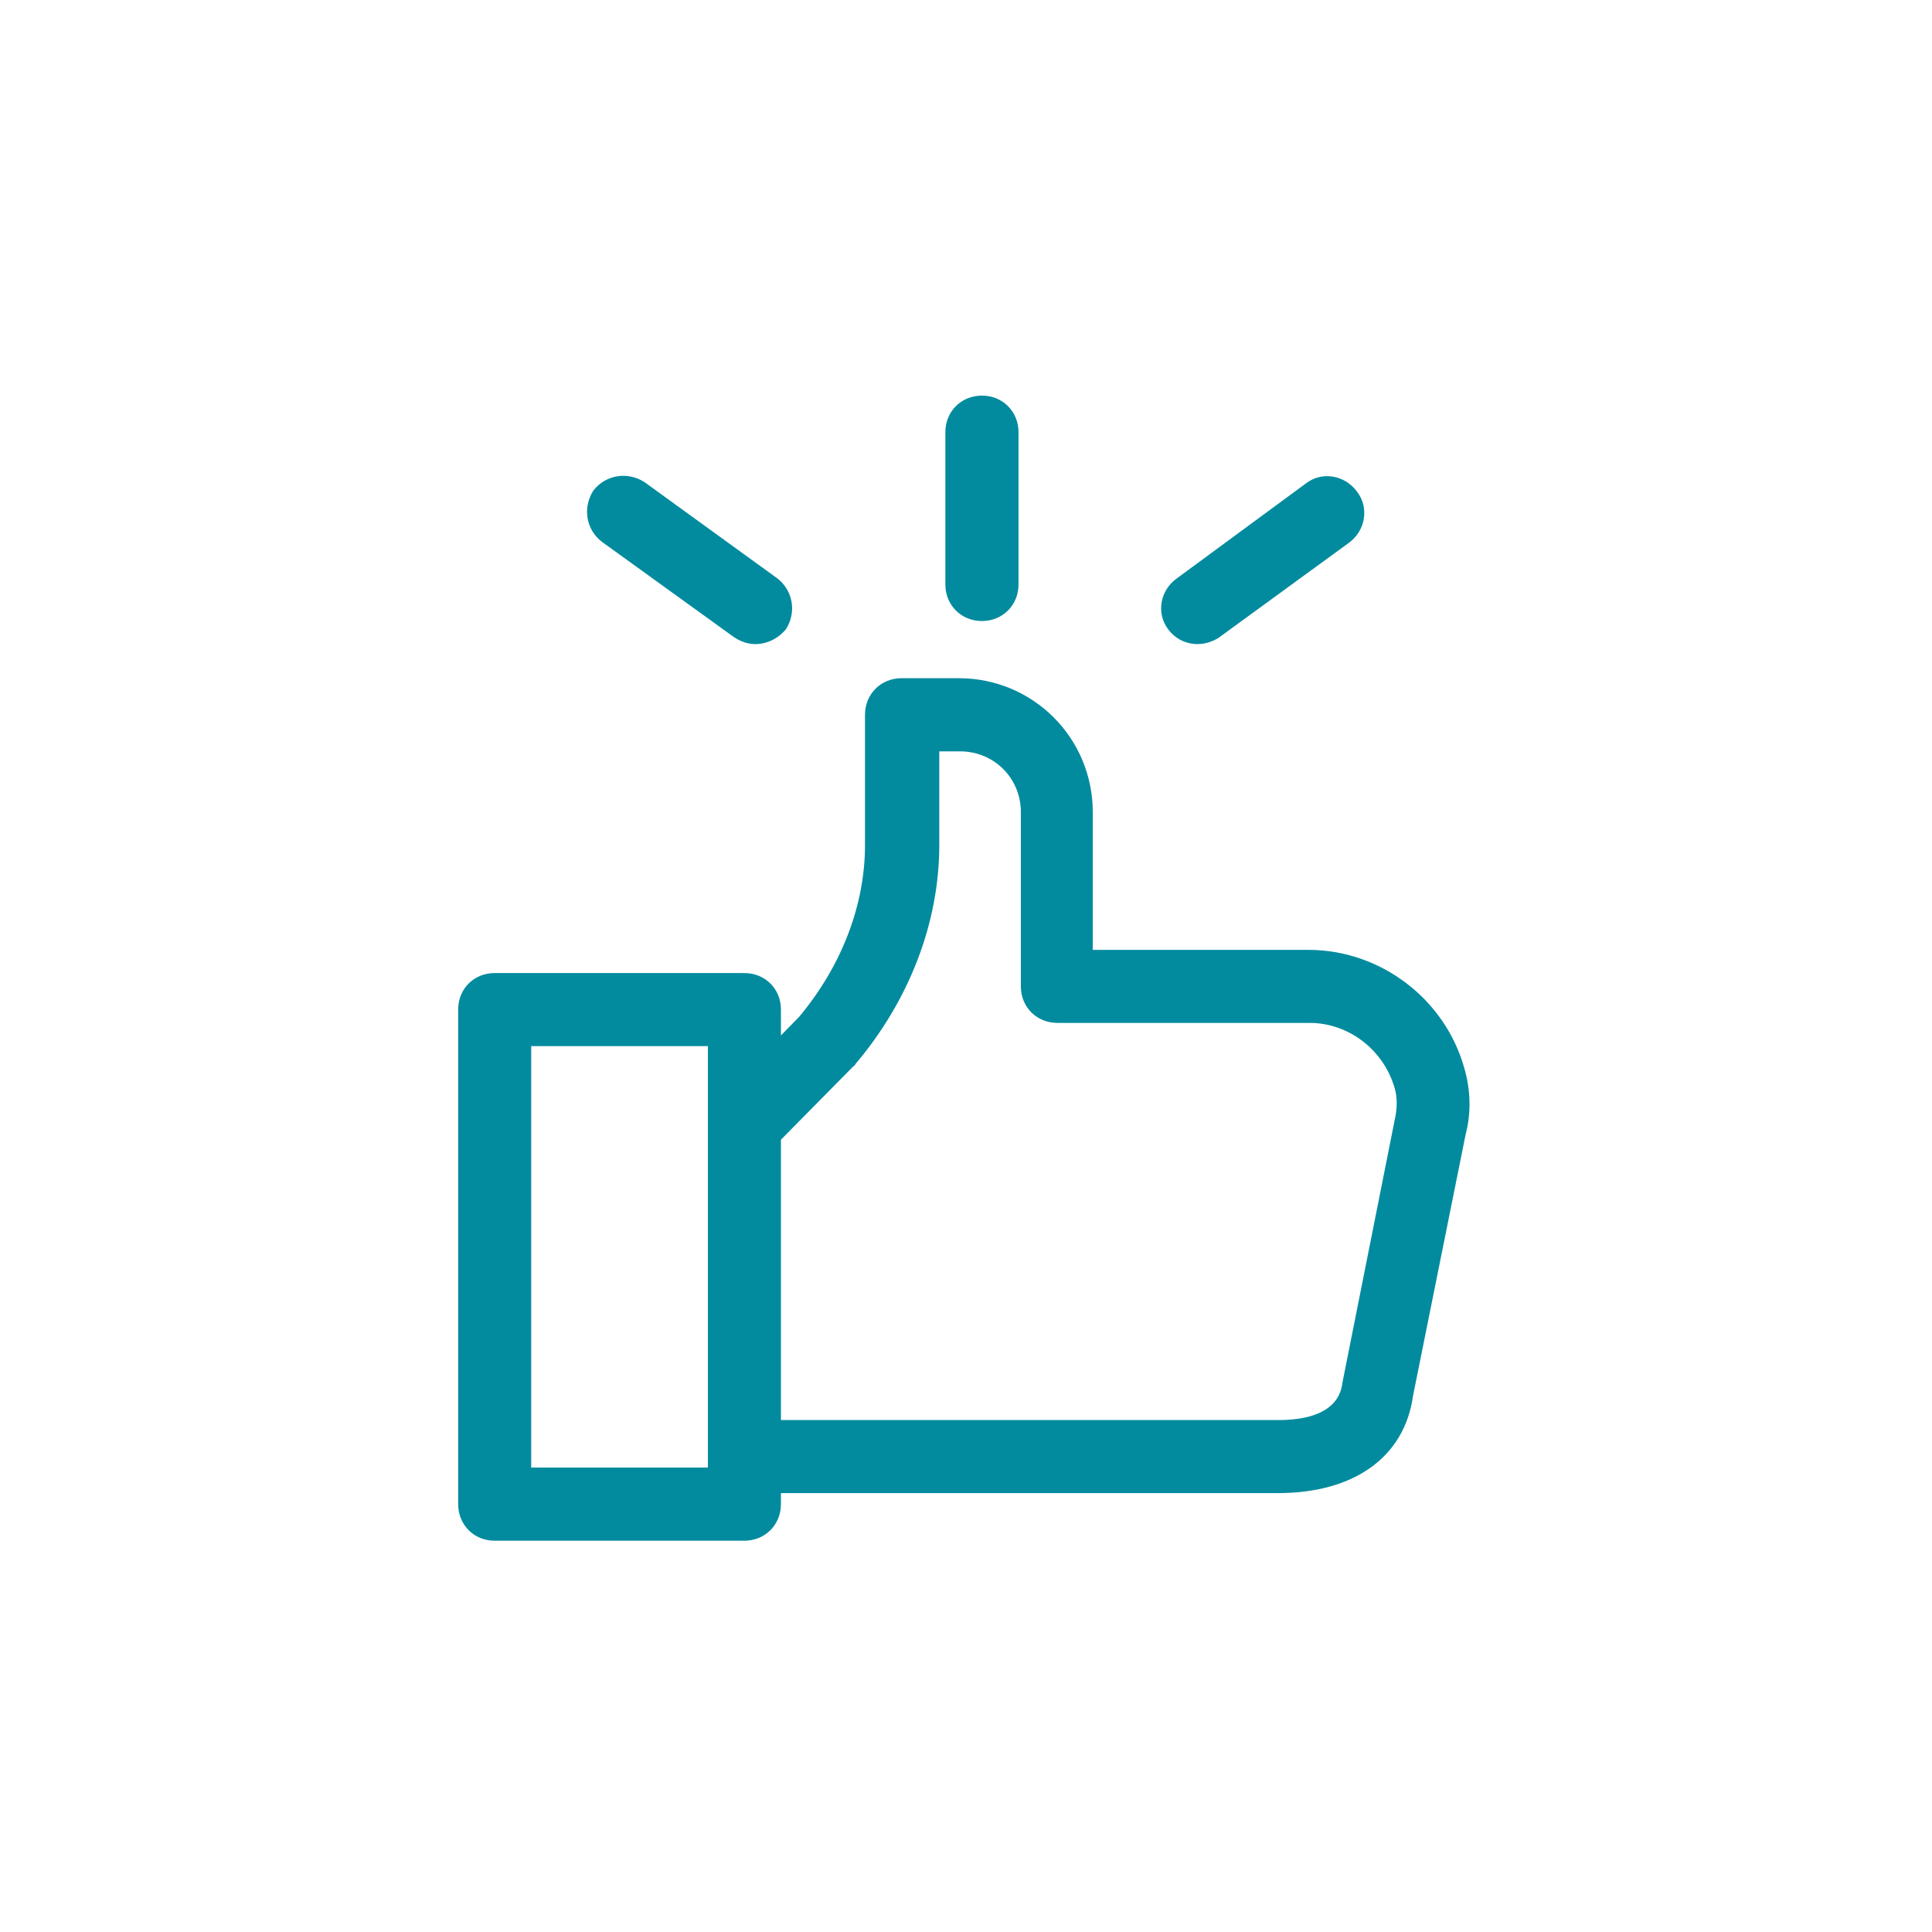 <?xml version="1.0" encoding="UTF-8"?> <!-- Creator: CorelDRAW 2019 --> <svg xmlns="http://www.w3.org/2000/svg" xmlns:xlink="http://www.w3.org/1999/xlink" xml:space="preserve" width="41.225mm" height="41.225mm" style="shape-rendering:geometricPrecision; text-rendering:geometricPrecision; image-rendering:optimizeQuality; fill-rule:evenodd; clip-rule:evenodd" viewBox="0 0 4122.5 4122.5"> <defs> <style type="text/css"> <![CDATA[ .fil0 {fill:none} .fil1 {fill:#028B9E;fill-rule:nonzero} ]]> </style> </defs> <g id="Слой_x0020_1">  <rect id="Rectangle" class="fil0" x="-4.62" y="4.63" width="4122.47" height="4122.47"></rect> <path id="Combined-Shape" class="fil1" d="M2045.77 1447.14c158.75,0 286.01,127.53 286.01,286.01l0 293.69 460.11 0c153.19,0 291.04,103.98 332.58,252.15 12.96,44.19 15.61,93.66 2.65,142.88l-111.92 556.15c-17.99,130.18 -124.62,207.96 -288.4,207.96l-1060.45 0 0 23.55c0,44.19 -33.87,78.05 -78.05,78.05l-532.87 0c-44.19,0 -77.79,-33.87 -77.79,-78.05l0 -1055.42c0,-44.19 33.6,-77.79 77.79,-77.79l532.87 0c44.19,0 78.05,33.6 78.05,77.79l0 55.3 38.89 -39.69c91.02,-109.01 140.49,-238.92 140.49,-366.45l0 -278.08c0,-44.19 33.87,-78.05 78.05,-78.05l121.97 0 0.02 0zm-535.25 785.02l-377.03 0 0 899.32 377.03 0 0 -899.32zm537.9 -628.92l-44.19 0 0 200.03c0,166.42 -64.82,332.85 -179.39,467.78 0,2.65 -2.65,2.65 -5.03,5.29l-153.46 155.58 0 598.22 1060.45 0c124.88,0 135.2,-59.8 137.85,-80.7l111.65 -561.18c5.29,-23.55 5.29,-46.83 0,-65.09 -23.28,-83.08 -98.69,-140.49 -181.77,-140.49l-538.16 0c-44.19,0 -78.05,-33.6 -78.05,-77.79l0 -371.74c0,-72.76 -57.15,-129.91 -129.91,-129.91l0.01 0zm-673.1 -574.41l283.37 205.32c33.6,25.93 41.54,72.76 17.99,109.01 -17.99,20.9 -41.54,31.22 -64.82,31.22 -15.61,0 -31.22,-5.03 -46.83,-15.61l-280.72 -202.67c-33.87,-25.93 -41.54,-72.76 -18.26,-109.27 25.93,-33.6 72.76,-41.54 109.27,-17.99l0 -0.01zm1520.56 20.64c25.93,33.87 17.99,83.34 -18.26,109.27l-278.08 202.67c-12.96,7.94 -28.58,12.96 -44.19,12.96 -23.55,0 -46.83,-10.32 -62.44,-31.22 -25.93,-33.6 -18.26,-83.08 18.26,-109.01l275.43 -202.67c33.87,-26.19 83.08,-18.26 109.27,17.99l0.01 0.01zm-800.63 -205.32c44.19,0 78.05,33.87 78.05,78.05l0 324.91c0,44.19 -33.87,78.05 -78.05,78.05 -44.19,0 -78.05,-33.87 -78.05,-78.05l0 -324.91c0,-44.19 33.87,-78.05 78.05,-78.05z"></path> </g> </svg> 